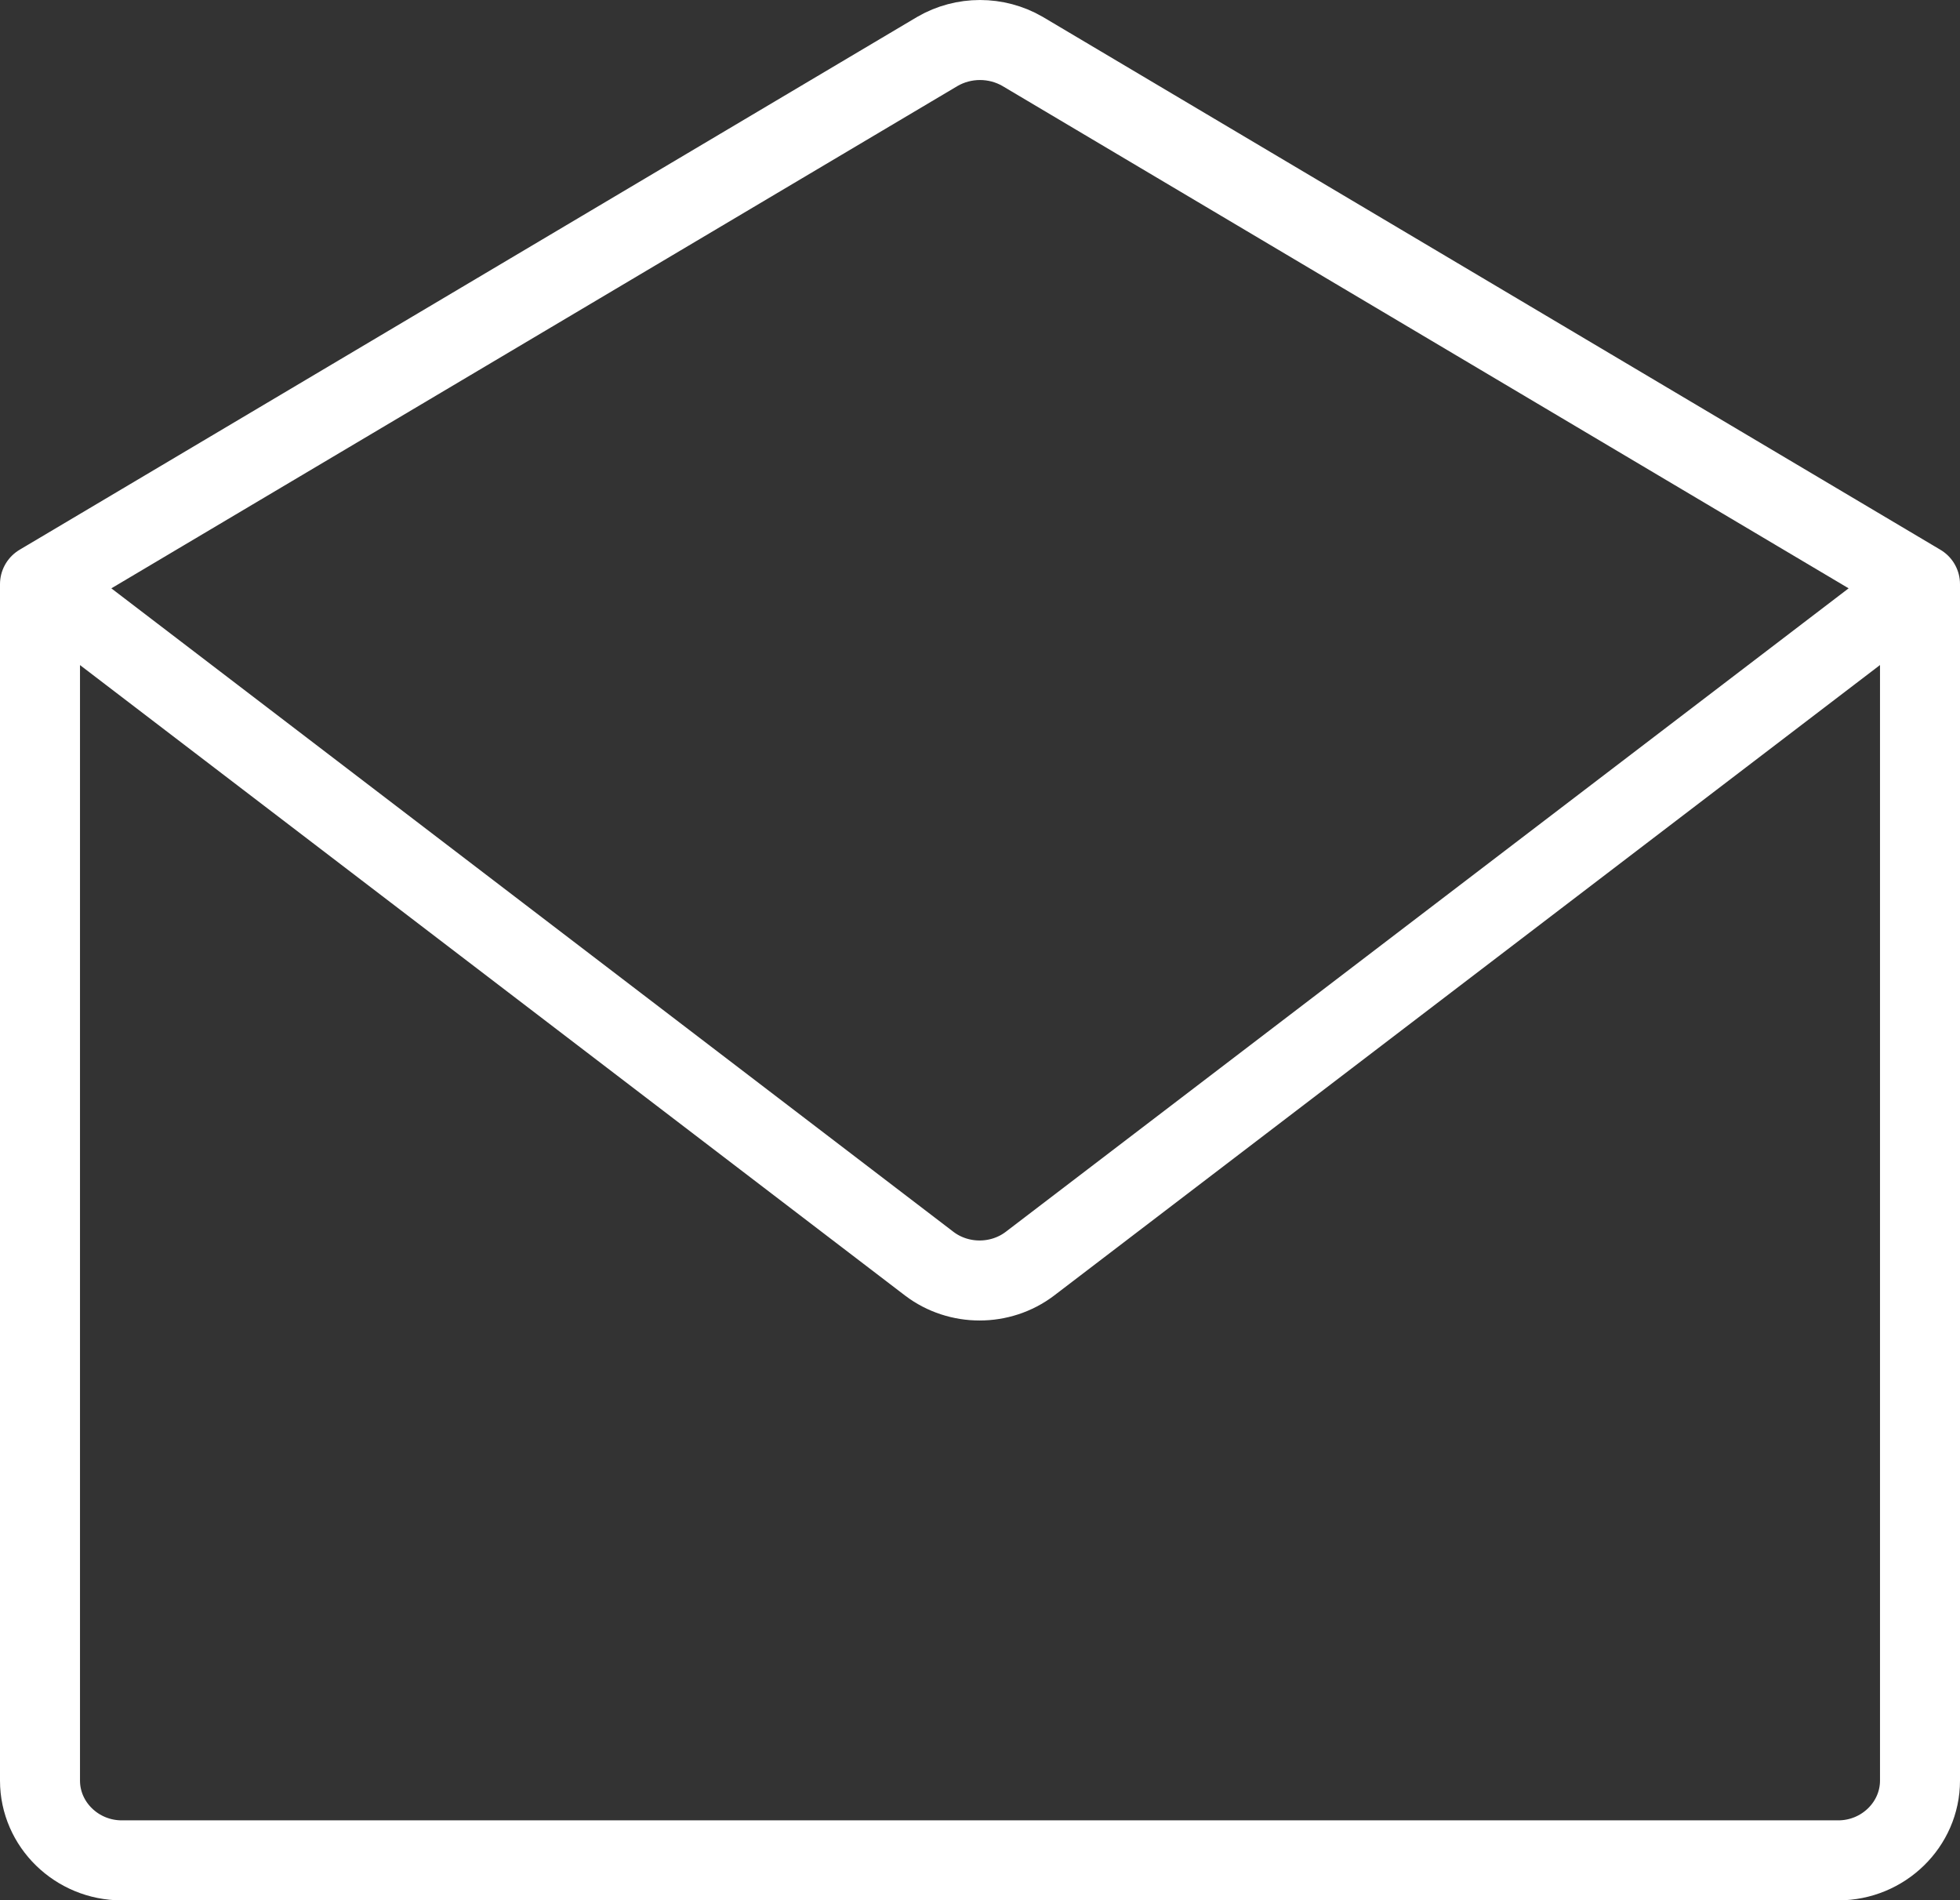 <svg width="98" height="95" viewBox="0 0 98 95" fill="none" xmlns="http://www.w3.org/2000/svg">
<rect x="0" y="0" width="98" height="95" fill="#333333" stroke="none"/>
<path d="M96 29.203V89.013C96 91.206 94.161 93 91.913 93H6.087C3.839 93 2 91.206 2 89.013V29.203M96 29.203L51.125 2.568C49.817 1.811 48.183 1.811 46.875 2.568L2 29.203M96 29.203L51.493 63.175C50.022 64.291 47.937 64.291 46.466 63.175L2 29.203" stroke="white" stroke-width="4" stroke-linecap="round" stroke-linejoin="round"/>
</svg>
